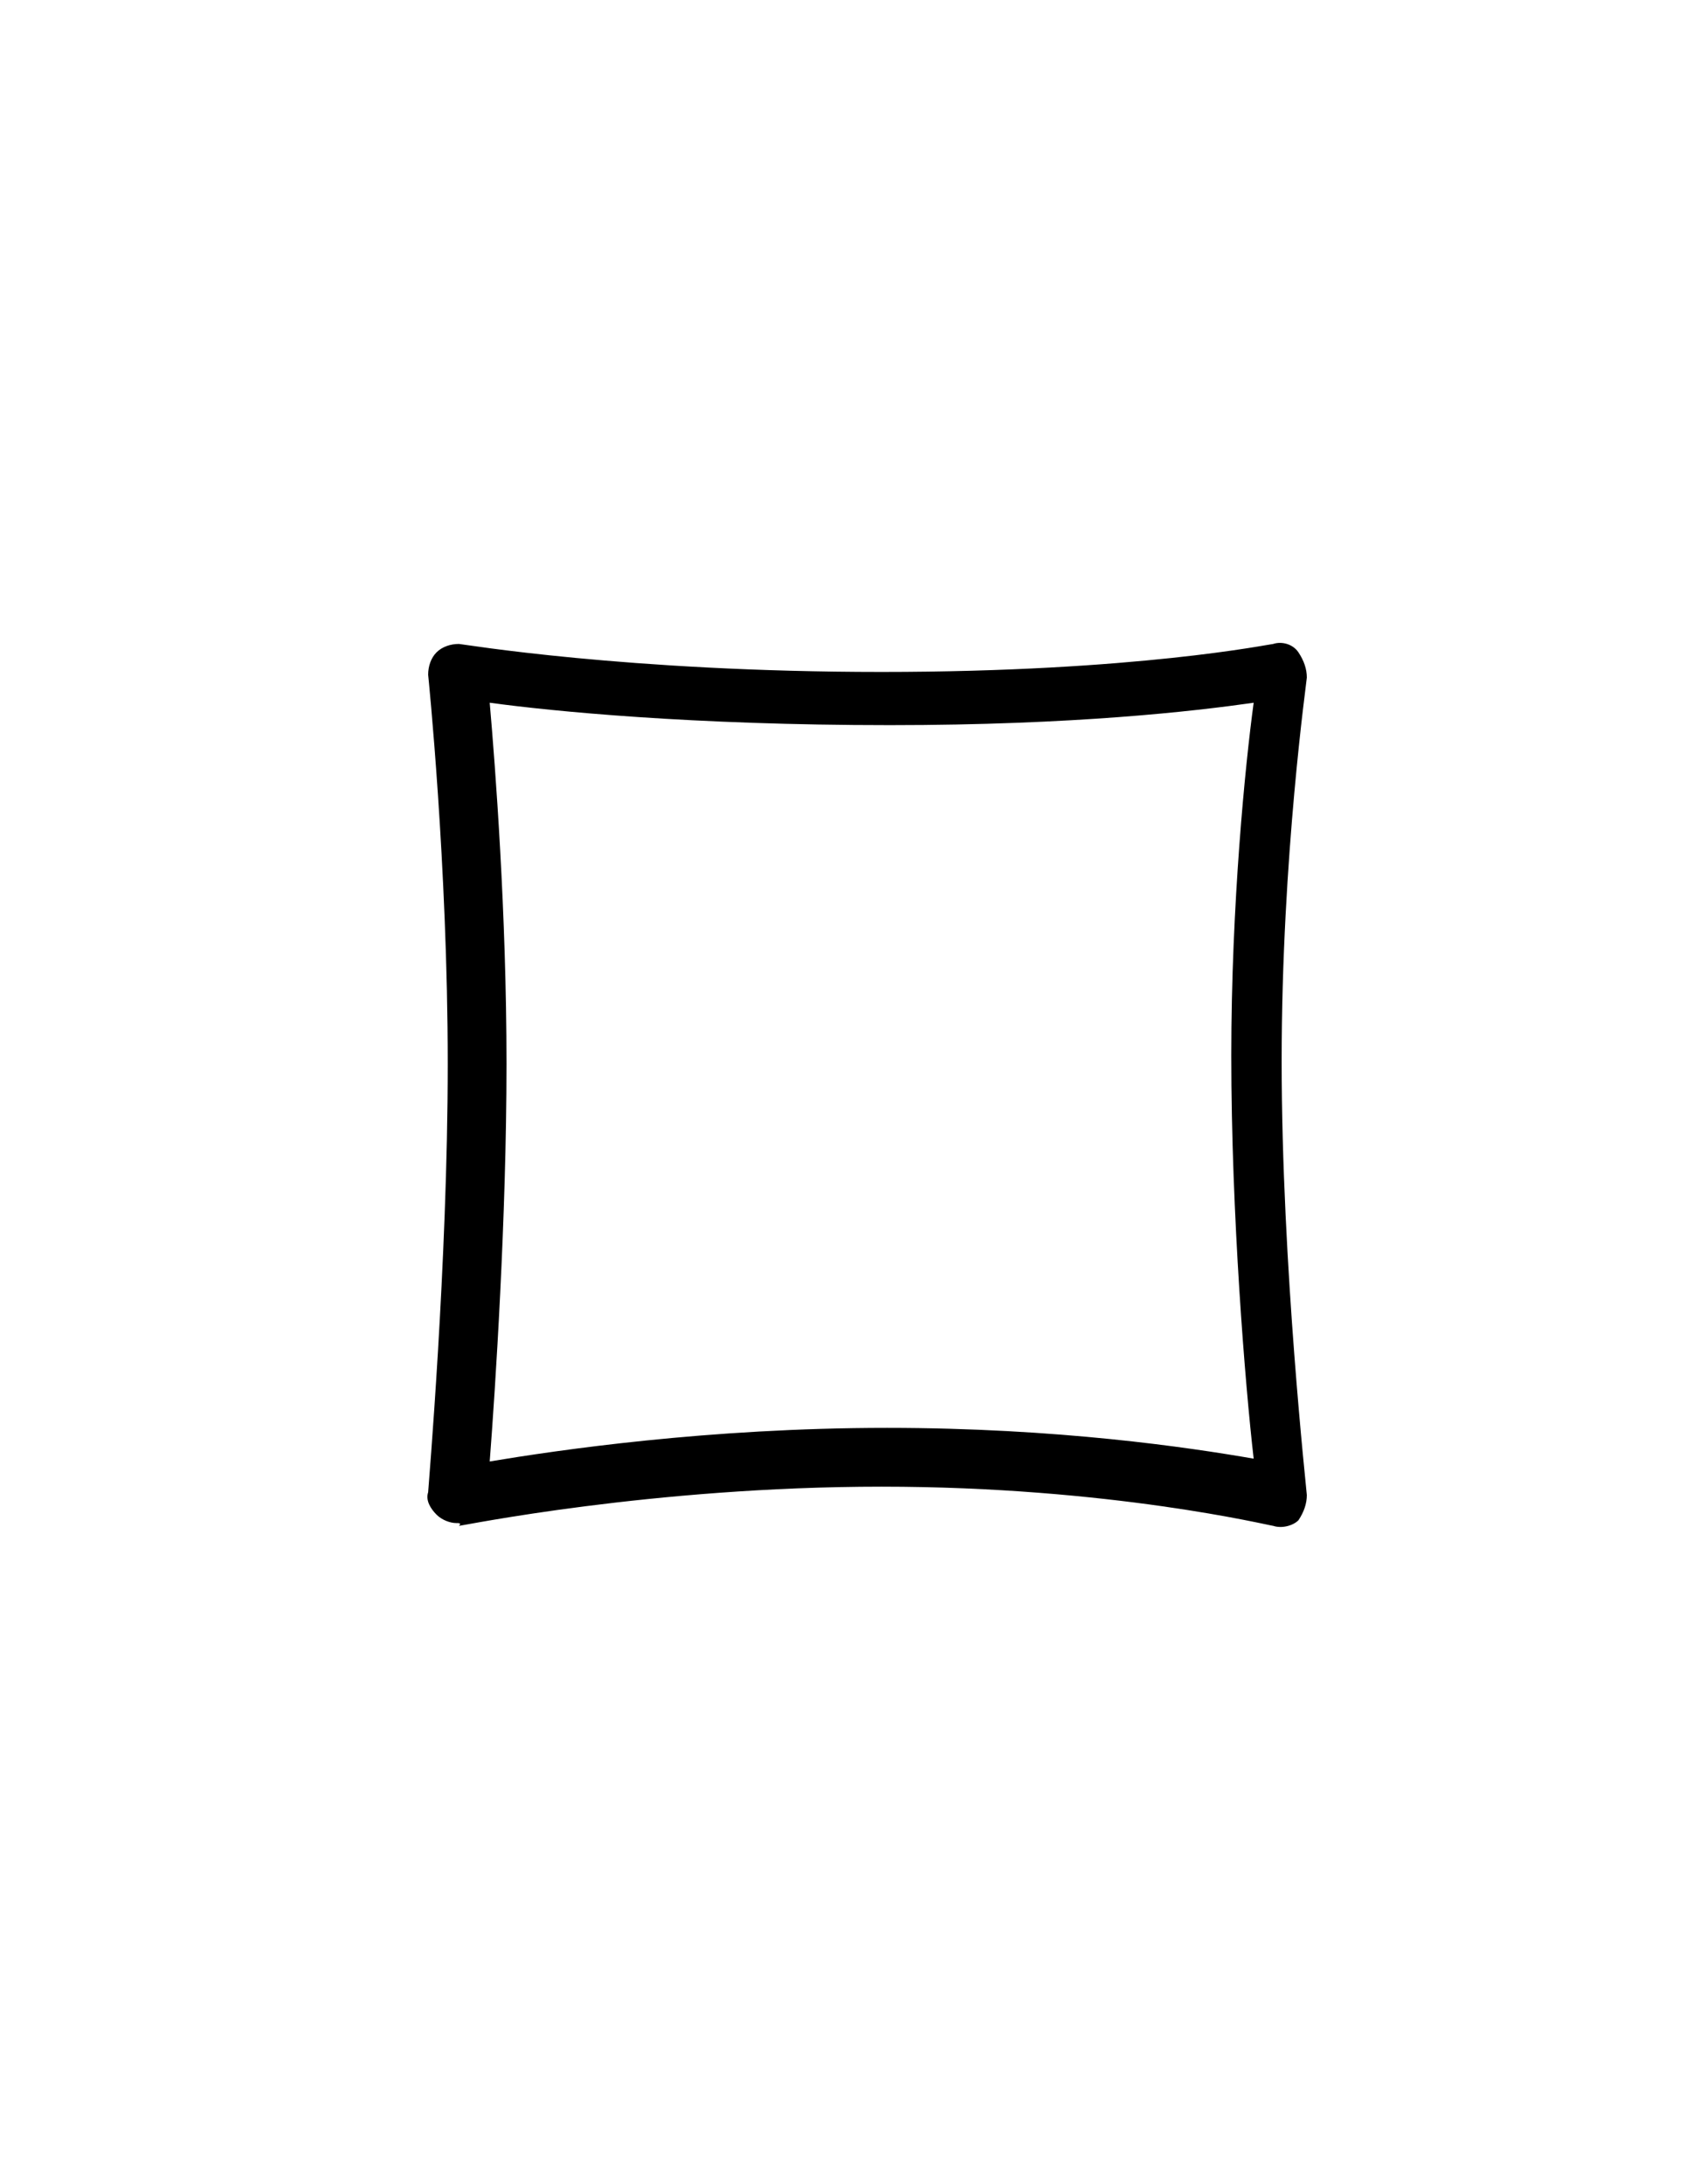 <?xml version="1.0" encoding="utf-8"?>
<!-- Generator: Adobe Illustrator 19.1.0, SVG Export Plug-In . SVG Version: 6.00 Build 0)  -->
<svg version="1.1" id="Layer_1" xmlns="http://www.w3.org/2000/svg" xmlns:xlink="http://www.w3.org/1999/xlink" x="0px" y="0px"
	 viewBox="506.7 211.7 61 78" style="enable-background:new 506.7 211.7 61 78;" xml:space="preserve">
<g>
	<path d="M523,266.1c-0.2,0-0.5-0.1-0.7-0.3c-0.2-0.2-0.4-0.5-0.3-0.8c0-0.1,0.7-8.2,0.7-15.3c0-7.1-0.7-13.9-0.7-13.9
		c0-0.3,0.1-0.6,0.3-0.8c0.2-0.2,0.5-0.3,0.8-0.3c0.1,0,6,1,15.1,1c9.1,0,13.9-1,14-1c0.3-0.1,0.7,0,0.9,0.3s0.3,0.6,0.3,0.9
		c0,0.1-0.9,6.4-0.9,13.7c0,7.3,0.9,15.4,0.9,15.5c0,0.3-0.1,0.6-0.3,0.9c-0.2,0.2-0.6,0.3-0.9,0.2c-0.1,0-5.8-1.4-14-1.4
		c-8.2,0-15,1.4-15.1,1.4C523.2,266.1,523.1,266.1,523,266.1z M524.2,236.8c0.2,2.3,0.6,7.5,0.6,12.9c0,5.5-0.4,11.6-0.6,14.2
		c2.4-0.4,7.8-1.2,14.2-1.2c6.1,0,10.8,0.7,13.1,1.1c-0.3-2.6-0.8-8.7-0.8-14.4c0-5.4,0.5-10.4,0.8-12.6c-2.1,0.3-6.4,0.8-13,0.8
		C531.4,237.6,526.4,237.1,524.2,236.8z"/>
</g>
</svg>
